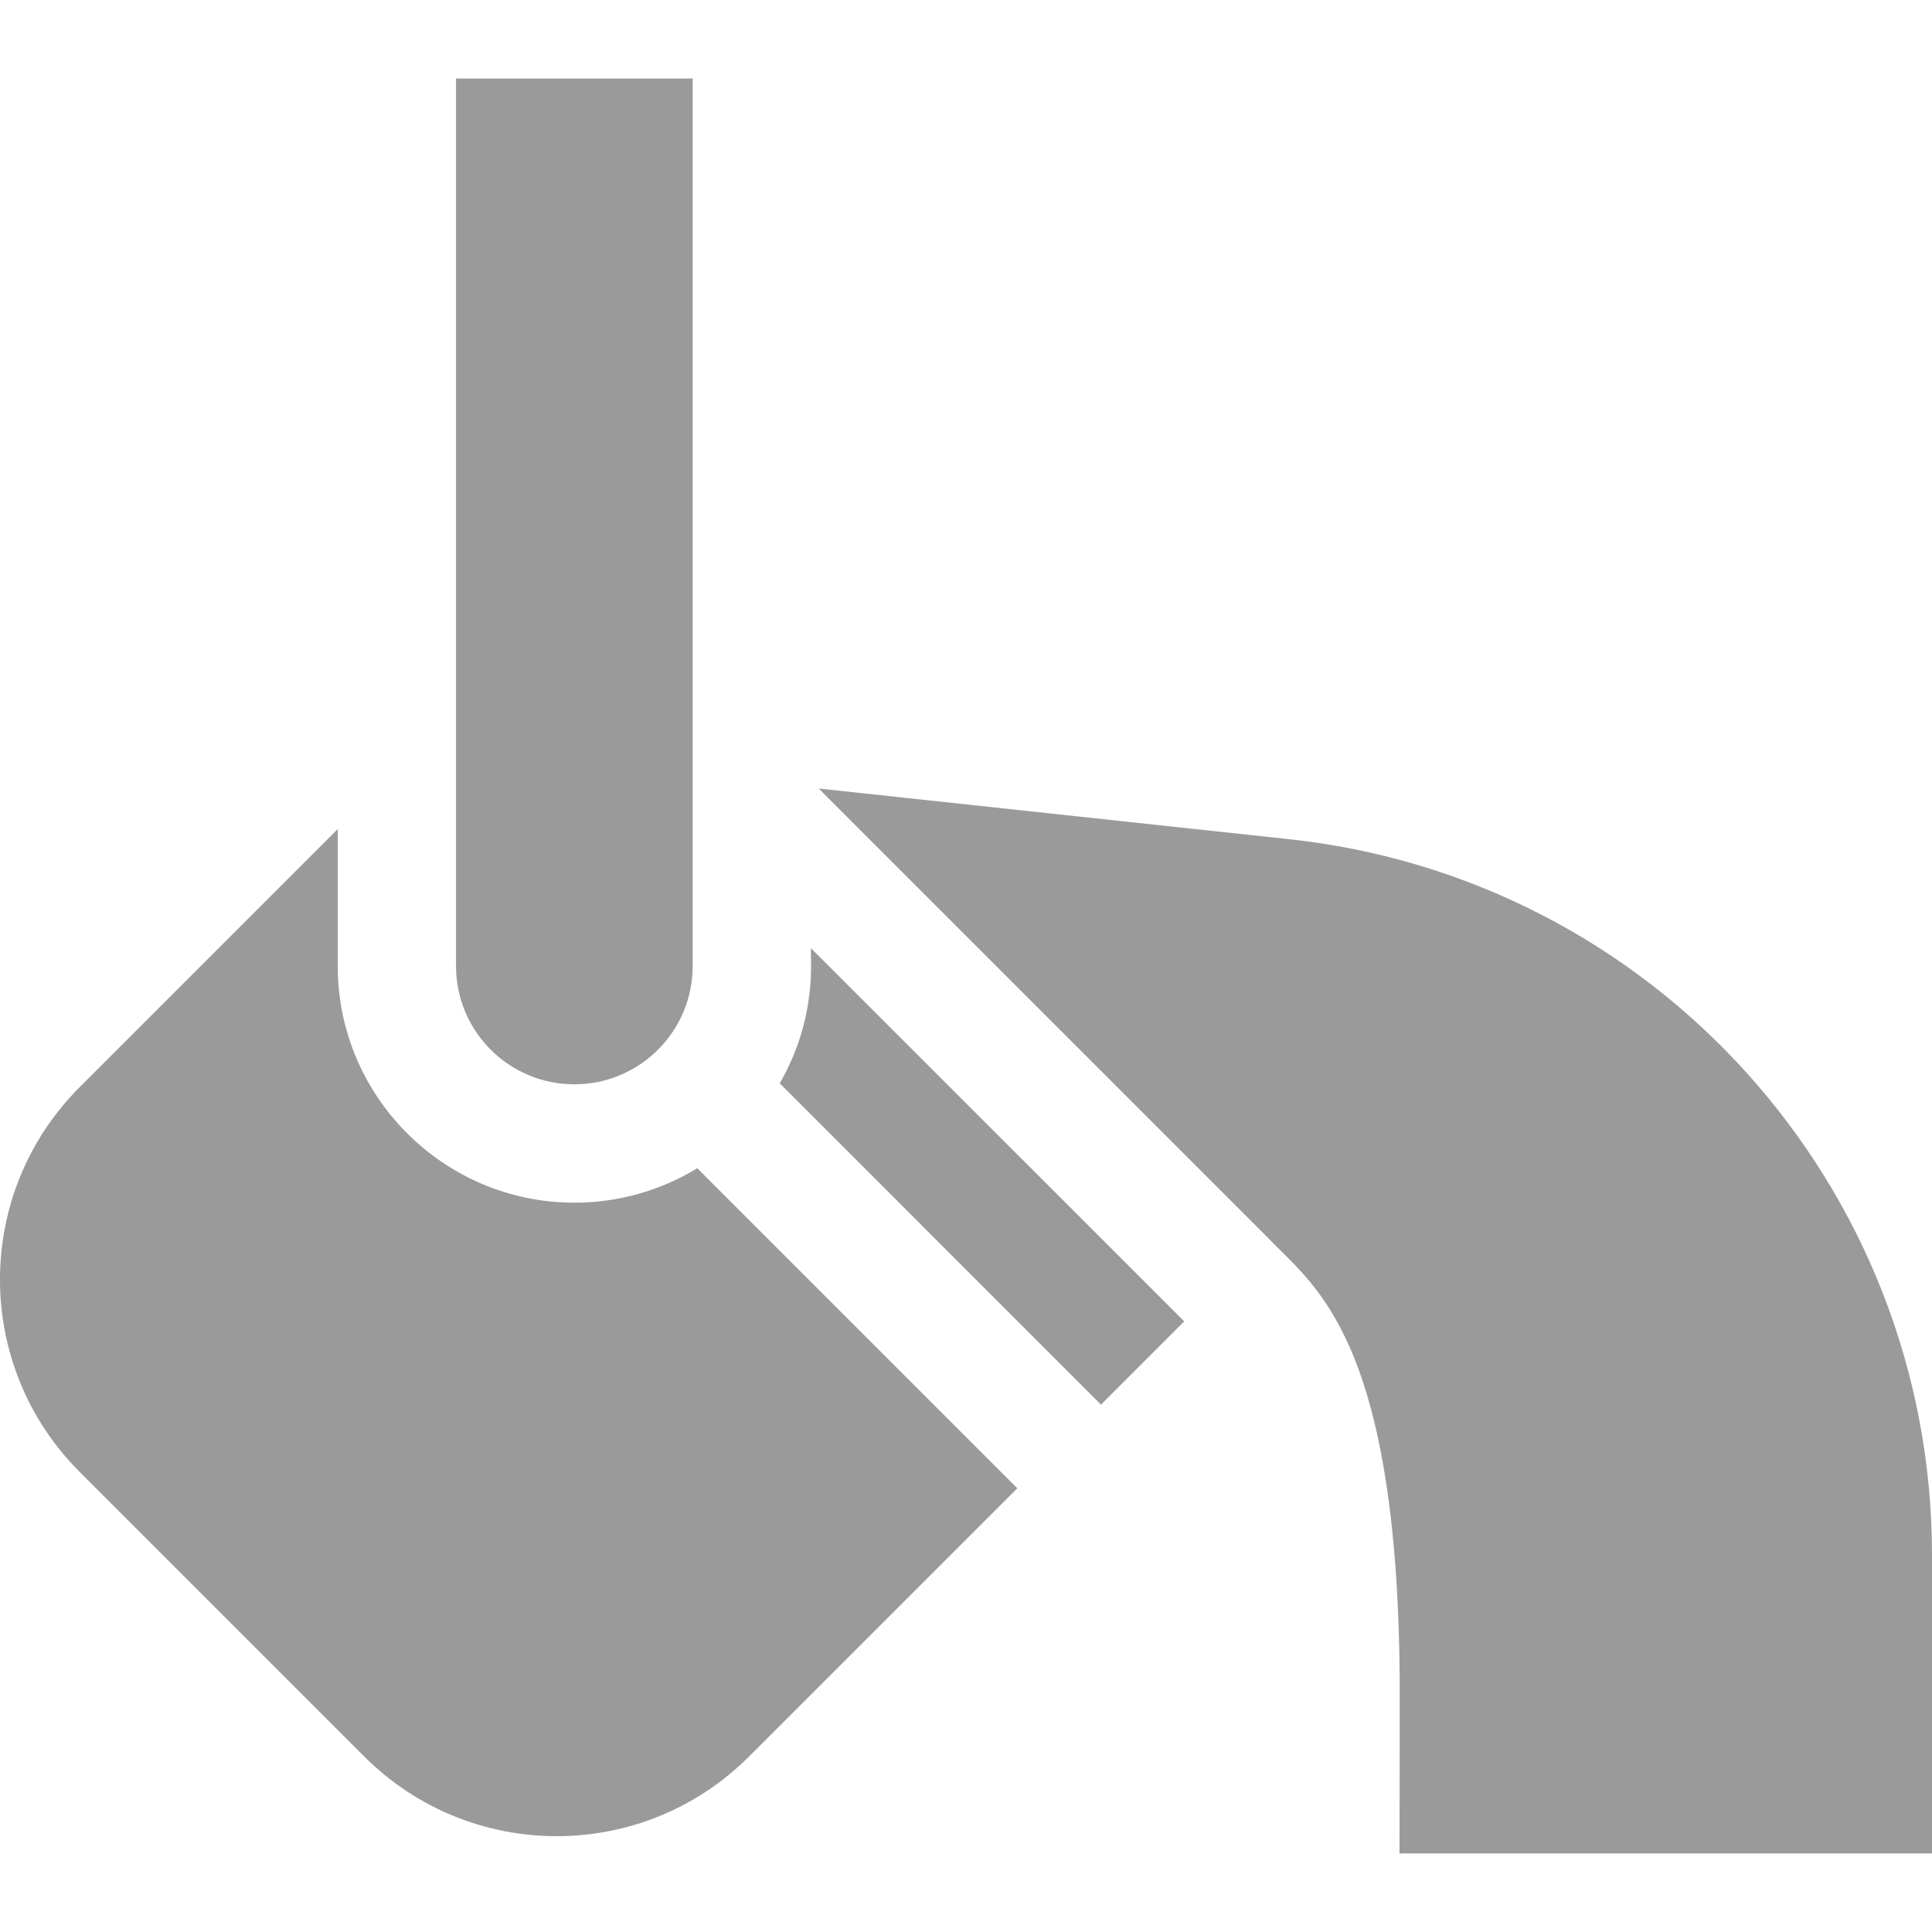 <svg width="30" height="30" viewBox="0 0 30 30" fill="none" xmlns="http://www.w3.org/2000/svg">
<g clip-path="url(#clip0_138_3422)">
<path d="M8.919 18.675C6.892 18.675 5.244 17.026 5.244 15V12.874L1.238 16.88C-0.413 18.531 -0.413 21.207 1.238 22.857L5.655 27.274C7.306 28.925 9.982 28.925 11.632 27.274L15.797 23.11L10.827 18.14C10.252 18.491 9.592 18.676 8.919 18.675ZM19.99 13.028L12.713 12.244L19.688 19.219L19.688 19.219C20.376 19.955 21.735 20.727 21.735 26.301C21.735 27.095 21.732 27.927 21.732 28.781H30V24.146C30 18.425 25.68 13.627 19.99 13.028Z" fill="#9A9A9A"/>
<path d="M12.108 16.822L17.096 21.811L18.388 20.518L12.593 14.724C12.576 14.876 12.706 15.78 12.108 16.822ZM8.919 16.837C9.933 16.837 10.756 16.015 10.756 15V1.219H7.081V15C7.081 16.015 7.904 16.837 8.919 16.837Z" fill="#9A9A9A"/>
</g>
<defs>
<clipPath id="clip0_138_3422">
<rect width="30" height="30" fill="white"/>
</clipPath>
</defs>
</svg>
